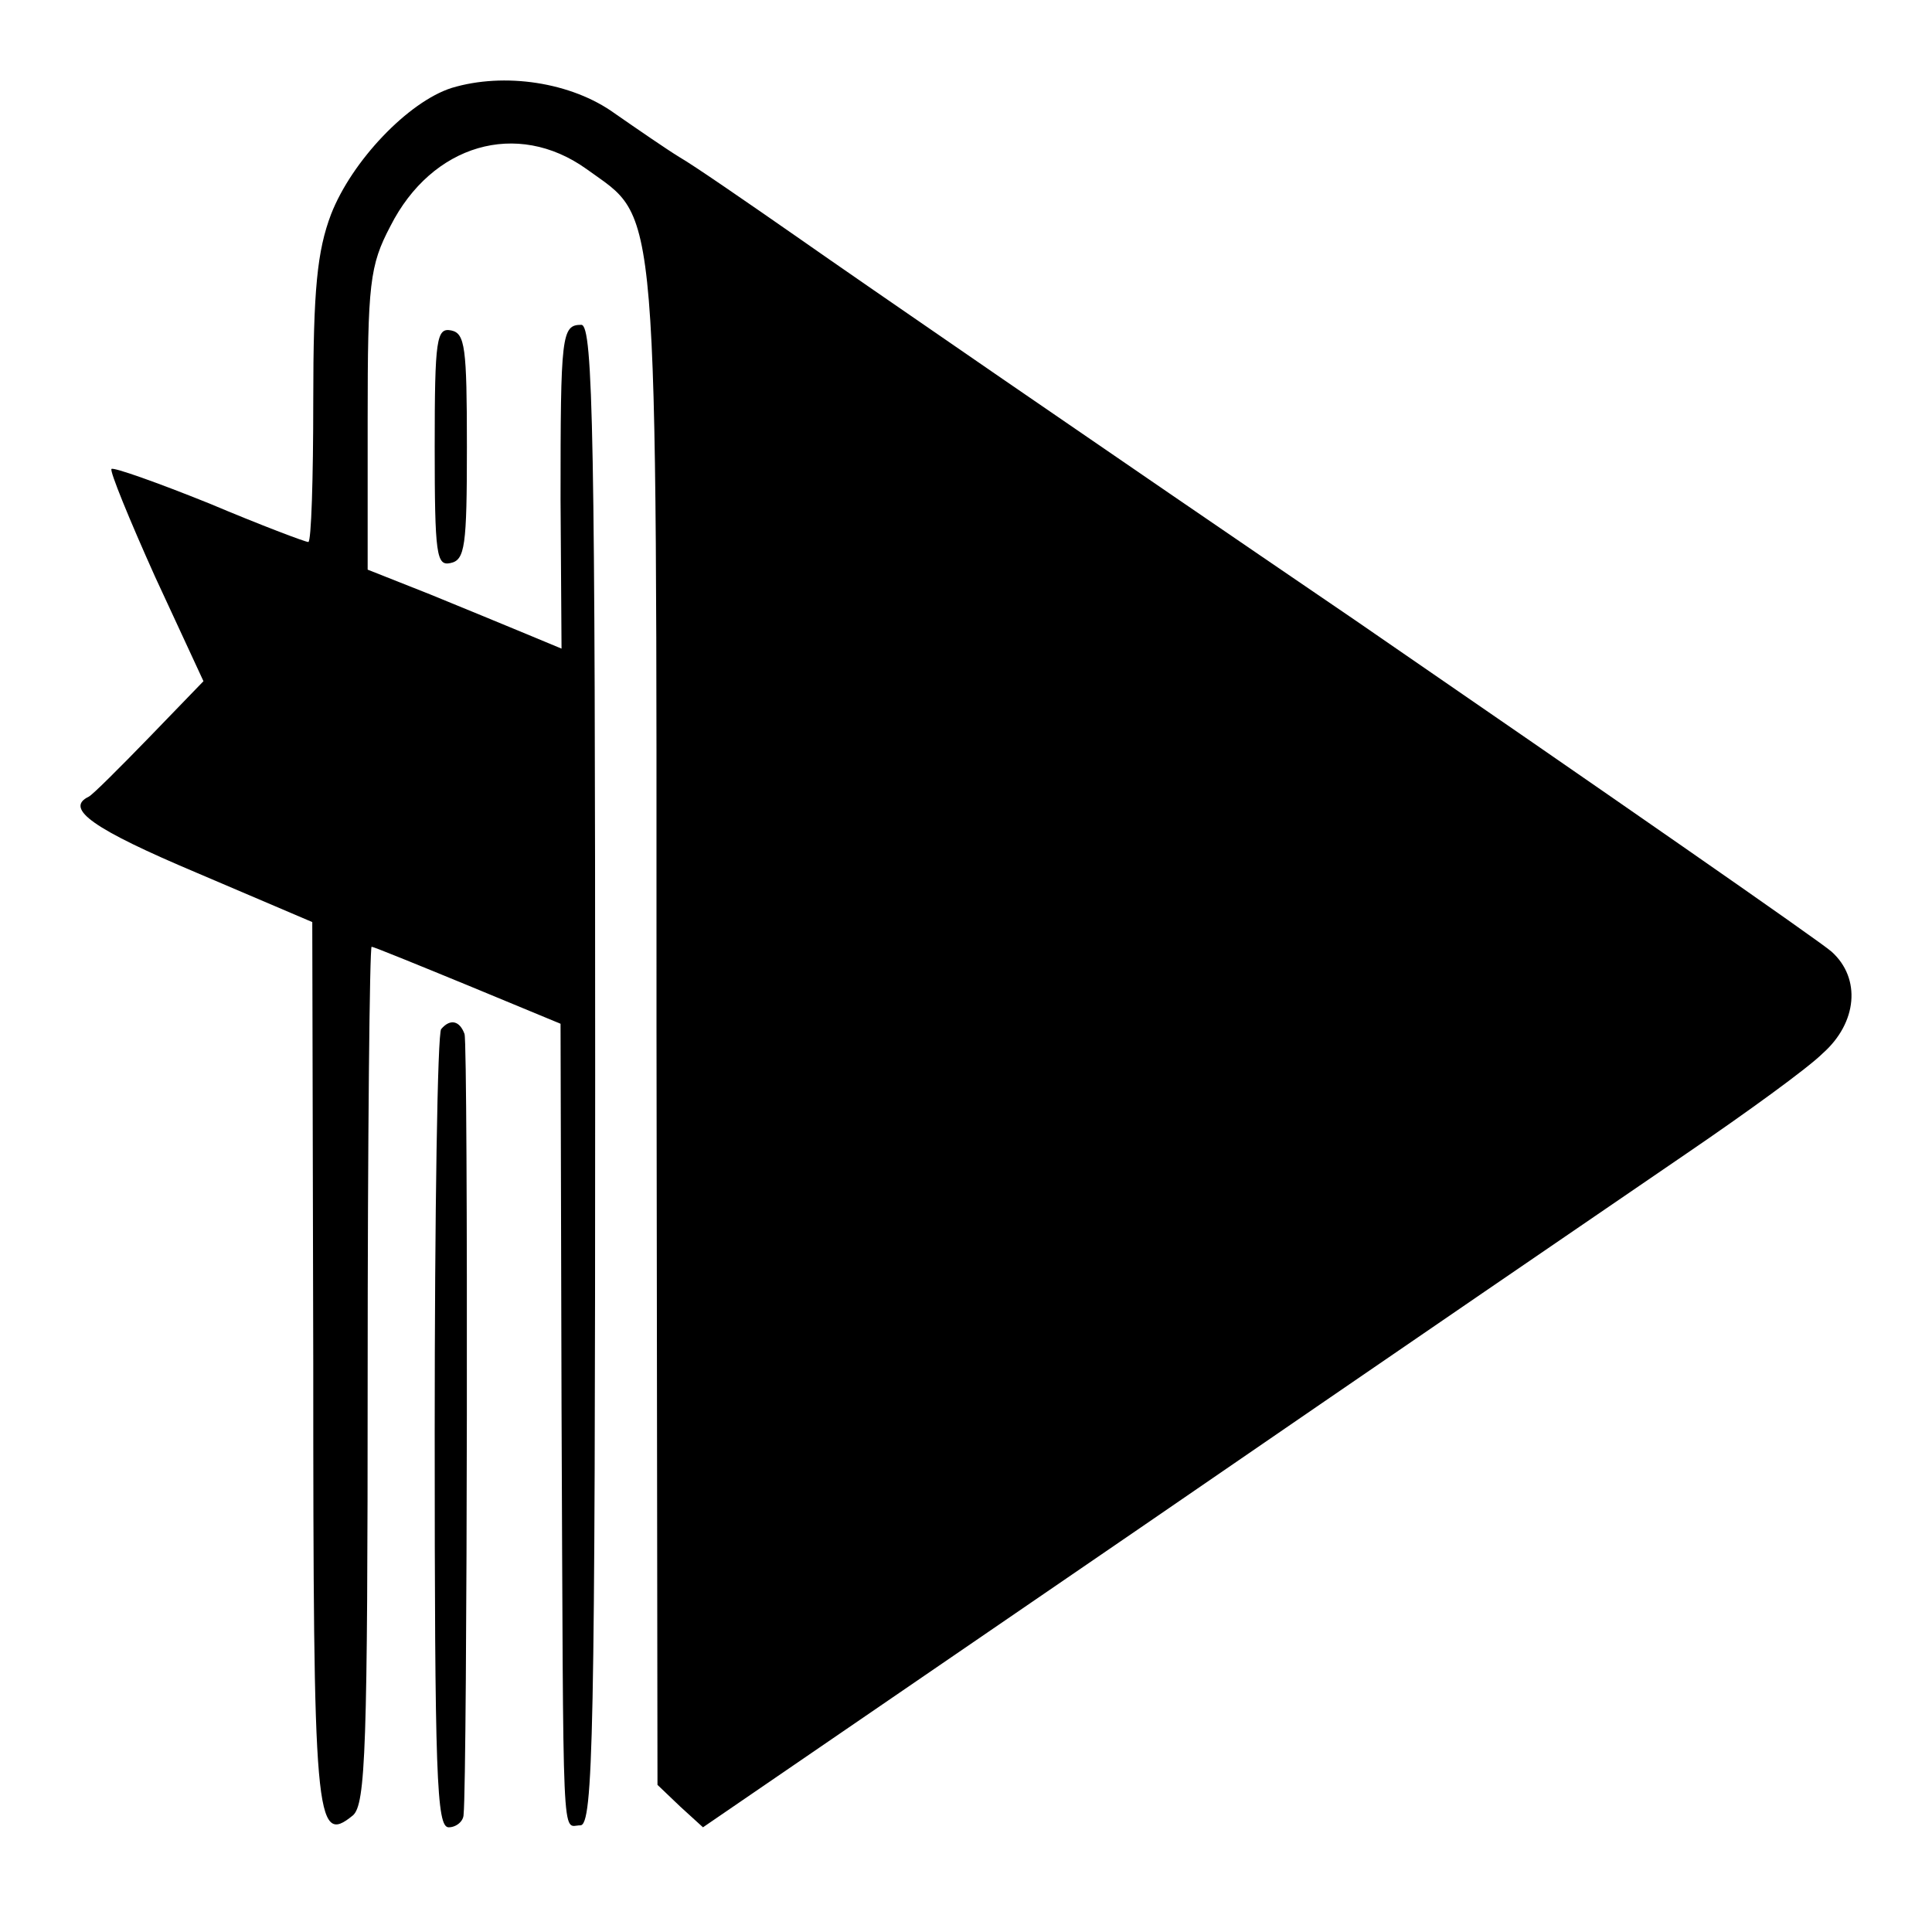 <svg width="240" height="237" viewBox="0 0 240 237" fill="none" xmlns="http://www.w3.org/2000/svg">
<path d="M56.117 10.92C50.71 12.637 43.706 19.995 41.126 26.617C39.406 31.155 38.914 35.938 38.914 49.795C38.914 59.483 38.668 67.332 38.3 67.332C37.931 67.332 32.402 65.247 26.012 62.549C19.623 59.974 14.093 58.011 13.848 58.257C13.602 58.502 16.059 64.511 19.254 71.624L25.275 84.623L18.517 91.613C14.831 95.415 11.513 98.726 11.021 98.971C7.949 100.443 11.636 103.018 24.415 108.414L38.791 114.545L38.914 169.362C38.914 226.264 39.16 229.33 43.829 225.528C45.426 224.179 45.672 217.189 45.672 170.834C45.672 141.525 45.918 117.611 46.164 117.611C46.41 117.611 51.816 119.819 58.083 122.394L69.633 127.177L69.756 174.758C70.002 231.047 69.756 226.755 72.09 226.755C73.688 226.755 73.934 215.595 73.934 133.554C73.934 54.7 73.688 40.352 72.213 40.352C69.756 40.352 69.633 41.579 69.633 62.058L69.756 80.576L65.332 78.737C62.998 77.755 57.591 75.548 53.413 73.831L45.672 70.765V52.125C45.672 35.202 45.918 32.994 48.498 28.089C53.659 17.91 64.226 14.845 72.828 20.976C81.921 27.599 81.552 22.448 81.552 127.545L81.675 221.727L84.501 224.425L87.327 227L141.761 189.72C171.742 169.117 202.216 148.27 209.588 143.242C216.961 138.214 224.579 132.695 226.422 130.856C230.723 127.054 231.214 121.536 227.528 118.224C226.176 116.998 199.512 98.481 168.302 77.02C136.969 55.681 106.004 34.343 99.369 29.683C92.856 25.146 86.098 20.486 84.378 19.505C82.781 18.524 79.217 16.071 76.391 14.109C70.985 10.185 62.629 8.958 56.117 10.92Z" fill="black"/>
<path d="M54 55.5C54 68.97 54.229 70.317 55.943 69.95C57.771 69.582 58 67.868 58 55.5C58 43.132 57.771 41.417 56.057 41.05C54.229 40.683 54 42.03 54 55.5Z" fill="black"/>
<path d="M54.81 127.833C54.347 128.204 54 150.803 54 177.849C54 220.702 54.232 227 55.737 227C56.663 227 57.589 226.259 57.589 225.395C58.053 221.072 58.168 129.809 57.705 128.451C57.126 126.845 55.968 126.475 54.81 127.833Z" fill="black"/>
</svg>
